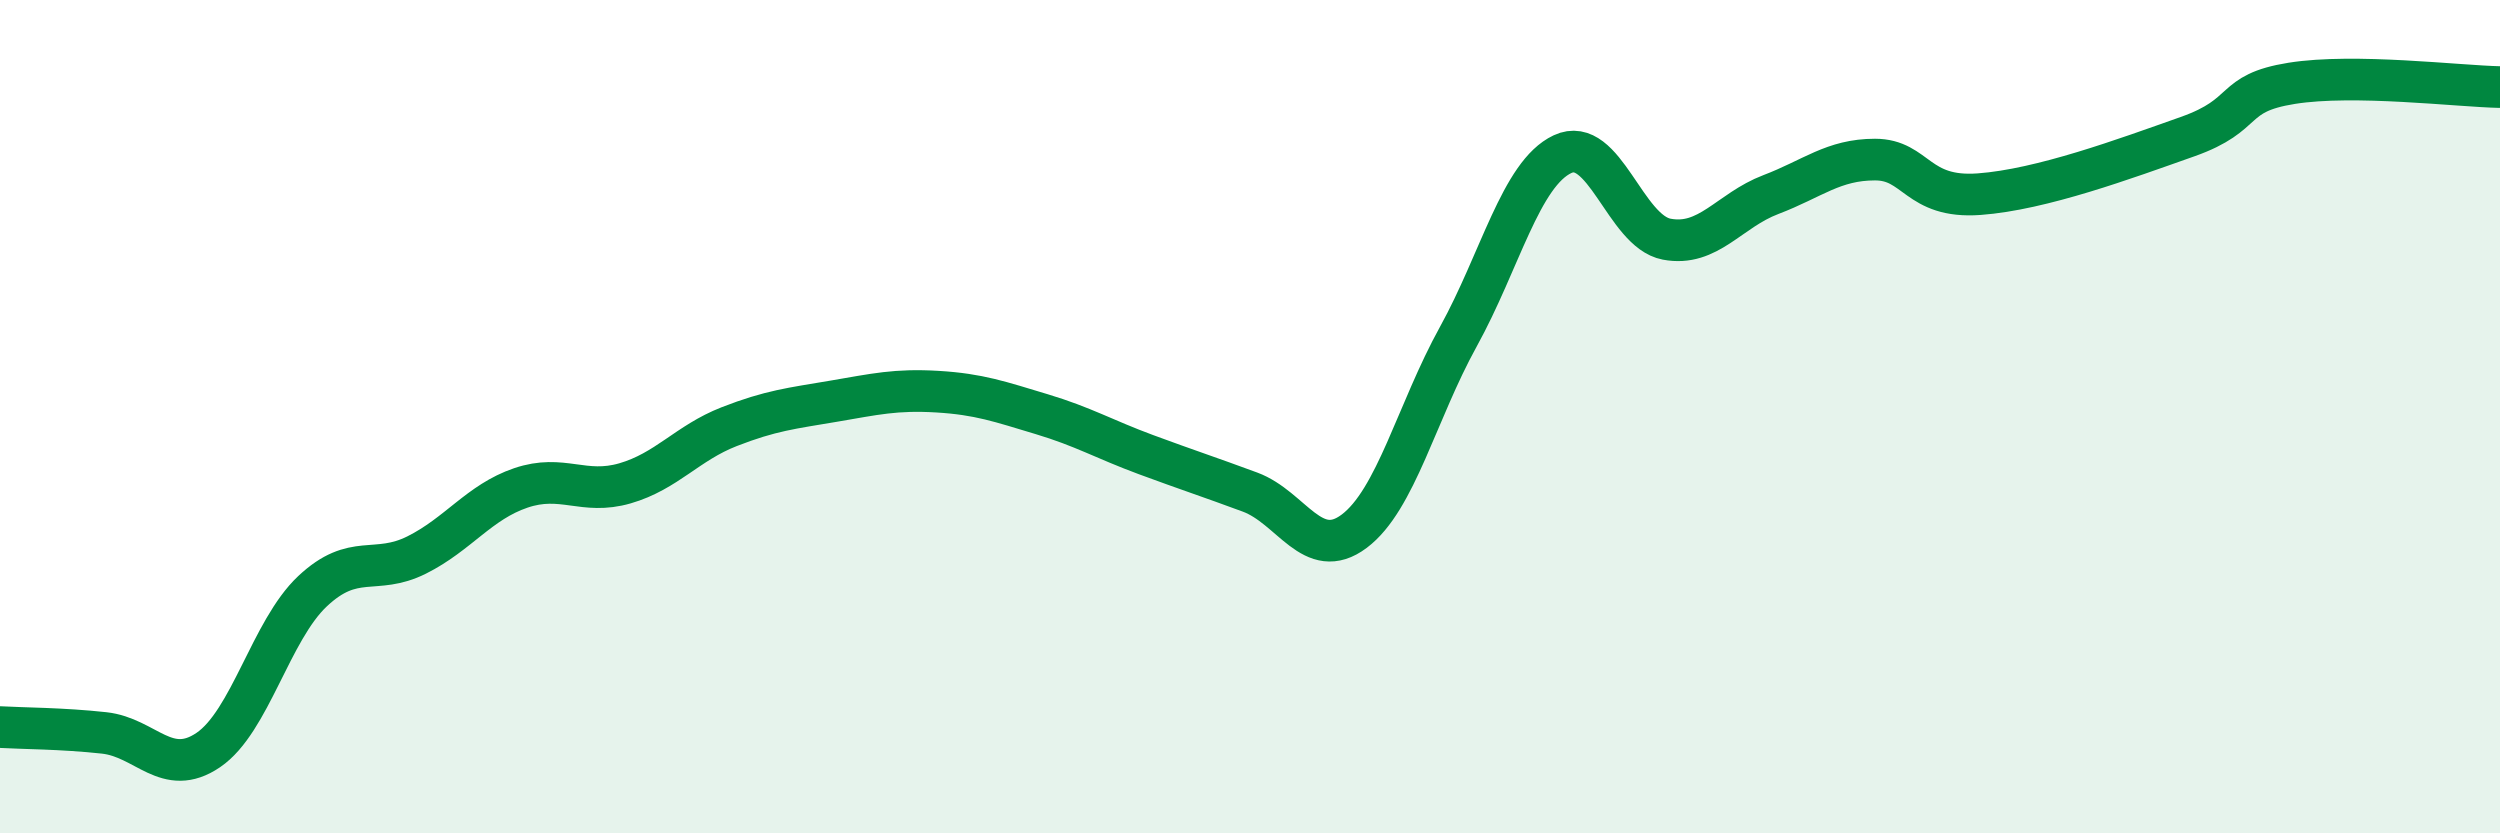 
    <svg width="60" height="20" viewBox="0 0 60 20" xmlns="http://www.w3.org/2000/svg">
      <path
        d="M 0,17.45 C 0.5,17.48 1.5,17.48 2.5,17.59 C 3.5,17.7 4,18.68 5,18 C 6,17.32 6.5,15.13 7.5,14.19 C 8.5,13.25 9,13.82 10,13.32 C 11,12.82 11.5,12.05 12.5,11.71 C 13.5,11.37 14,11.89 15,11.6 C 16,11.31 16.5,10.63 17.5,10.24 C 18.5,9.85 19,9.8 20,9.63 C 21,9.46 21.5,9.34 22.5,9.4 C 23.5,9.46 24,9.64 25,9.94 C 26,10.24 26.5,10.54 27.5,10.91 C 28.5,11.28 29,11.44 30,11.81 C 31,12.18 31.5,13.5 32.5,12.75 C 33.5,12 34,9.89 35,8.08 C 36,6.27 36.5,4.17 37.5,3.7 C 38.5,3.23 39,5.55 40,5.74 C 41,5.93 41.5,5.05 42.5,4.67 C 43.5,4.29 44,3.83 45,3.83 C 46,3.83 46,4.77 47.5,4.66 C 49,4.55 51,3.81 52.5,3.28 C 54,2.75 53.5,2.24 55,2 C 56.5,1.76 59,2.07 60,2.09L60 20L0 20Z"
        fill="#008740"
        opacity="0.1"
        stroke-linecap="round"
        stroke-linejoin="round"
      />
      <path
        d="M 0,17.45 C 0.5,17.48 1.5,17.48 2.5,17.59 C 3.5,17.7 4,18.68 5,18 C 6,17.32 6.5,15.13 7.5,14.19 C 8.5,13.25 9,13.82 10,13.32 C 11,12.82 11.5,12.05 12.5,11.71 C 13.5,11.37 14,11.89 15,11.6 C 16,11.31 16.5,10.63 17.5,10.24 C 18.5,9.85 19,9.8 20,9.63 C 21,9.46 21.5,9.34 22.5,9.4 C 23.5,9.46 24,9.64 25,9.94 C 26,10.24 26.5,10.54 27.5,10.91 C 28.5,11.28 29,11.44 30,11.81 C 31,12.18 31.5,13.5 32.5,12.75 C 33.5,12 34,9.89 35,8.08 C 36,6.27 36.5,4.17 37.5,3.7 C 38.5,3.23 39,5.55 40,5.74 C 41,5.93 41.5,5.05 42.5,4.67 C 43.5,4.29 44,3.83 45,3.83 C 46,3.83 46,4.77 47.5,4.66 C 49,4.55 51,3.81 52.5,3.28 C 54,2.75 53.5,2.24 55,2 C 56.5,1.76 59,2.07 60,2.09"
        stroke="#008740"
        stroke-width="1"
        fill="none"
        stroke-linecap="round"
        stroke-linejoin="round"
      />
    </svg>
  
